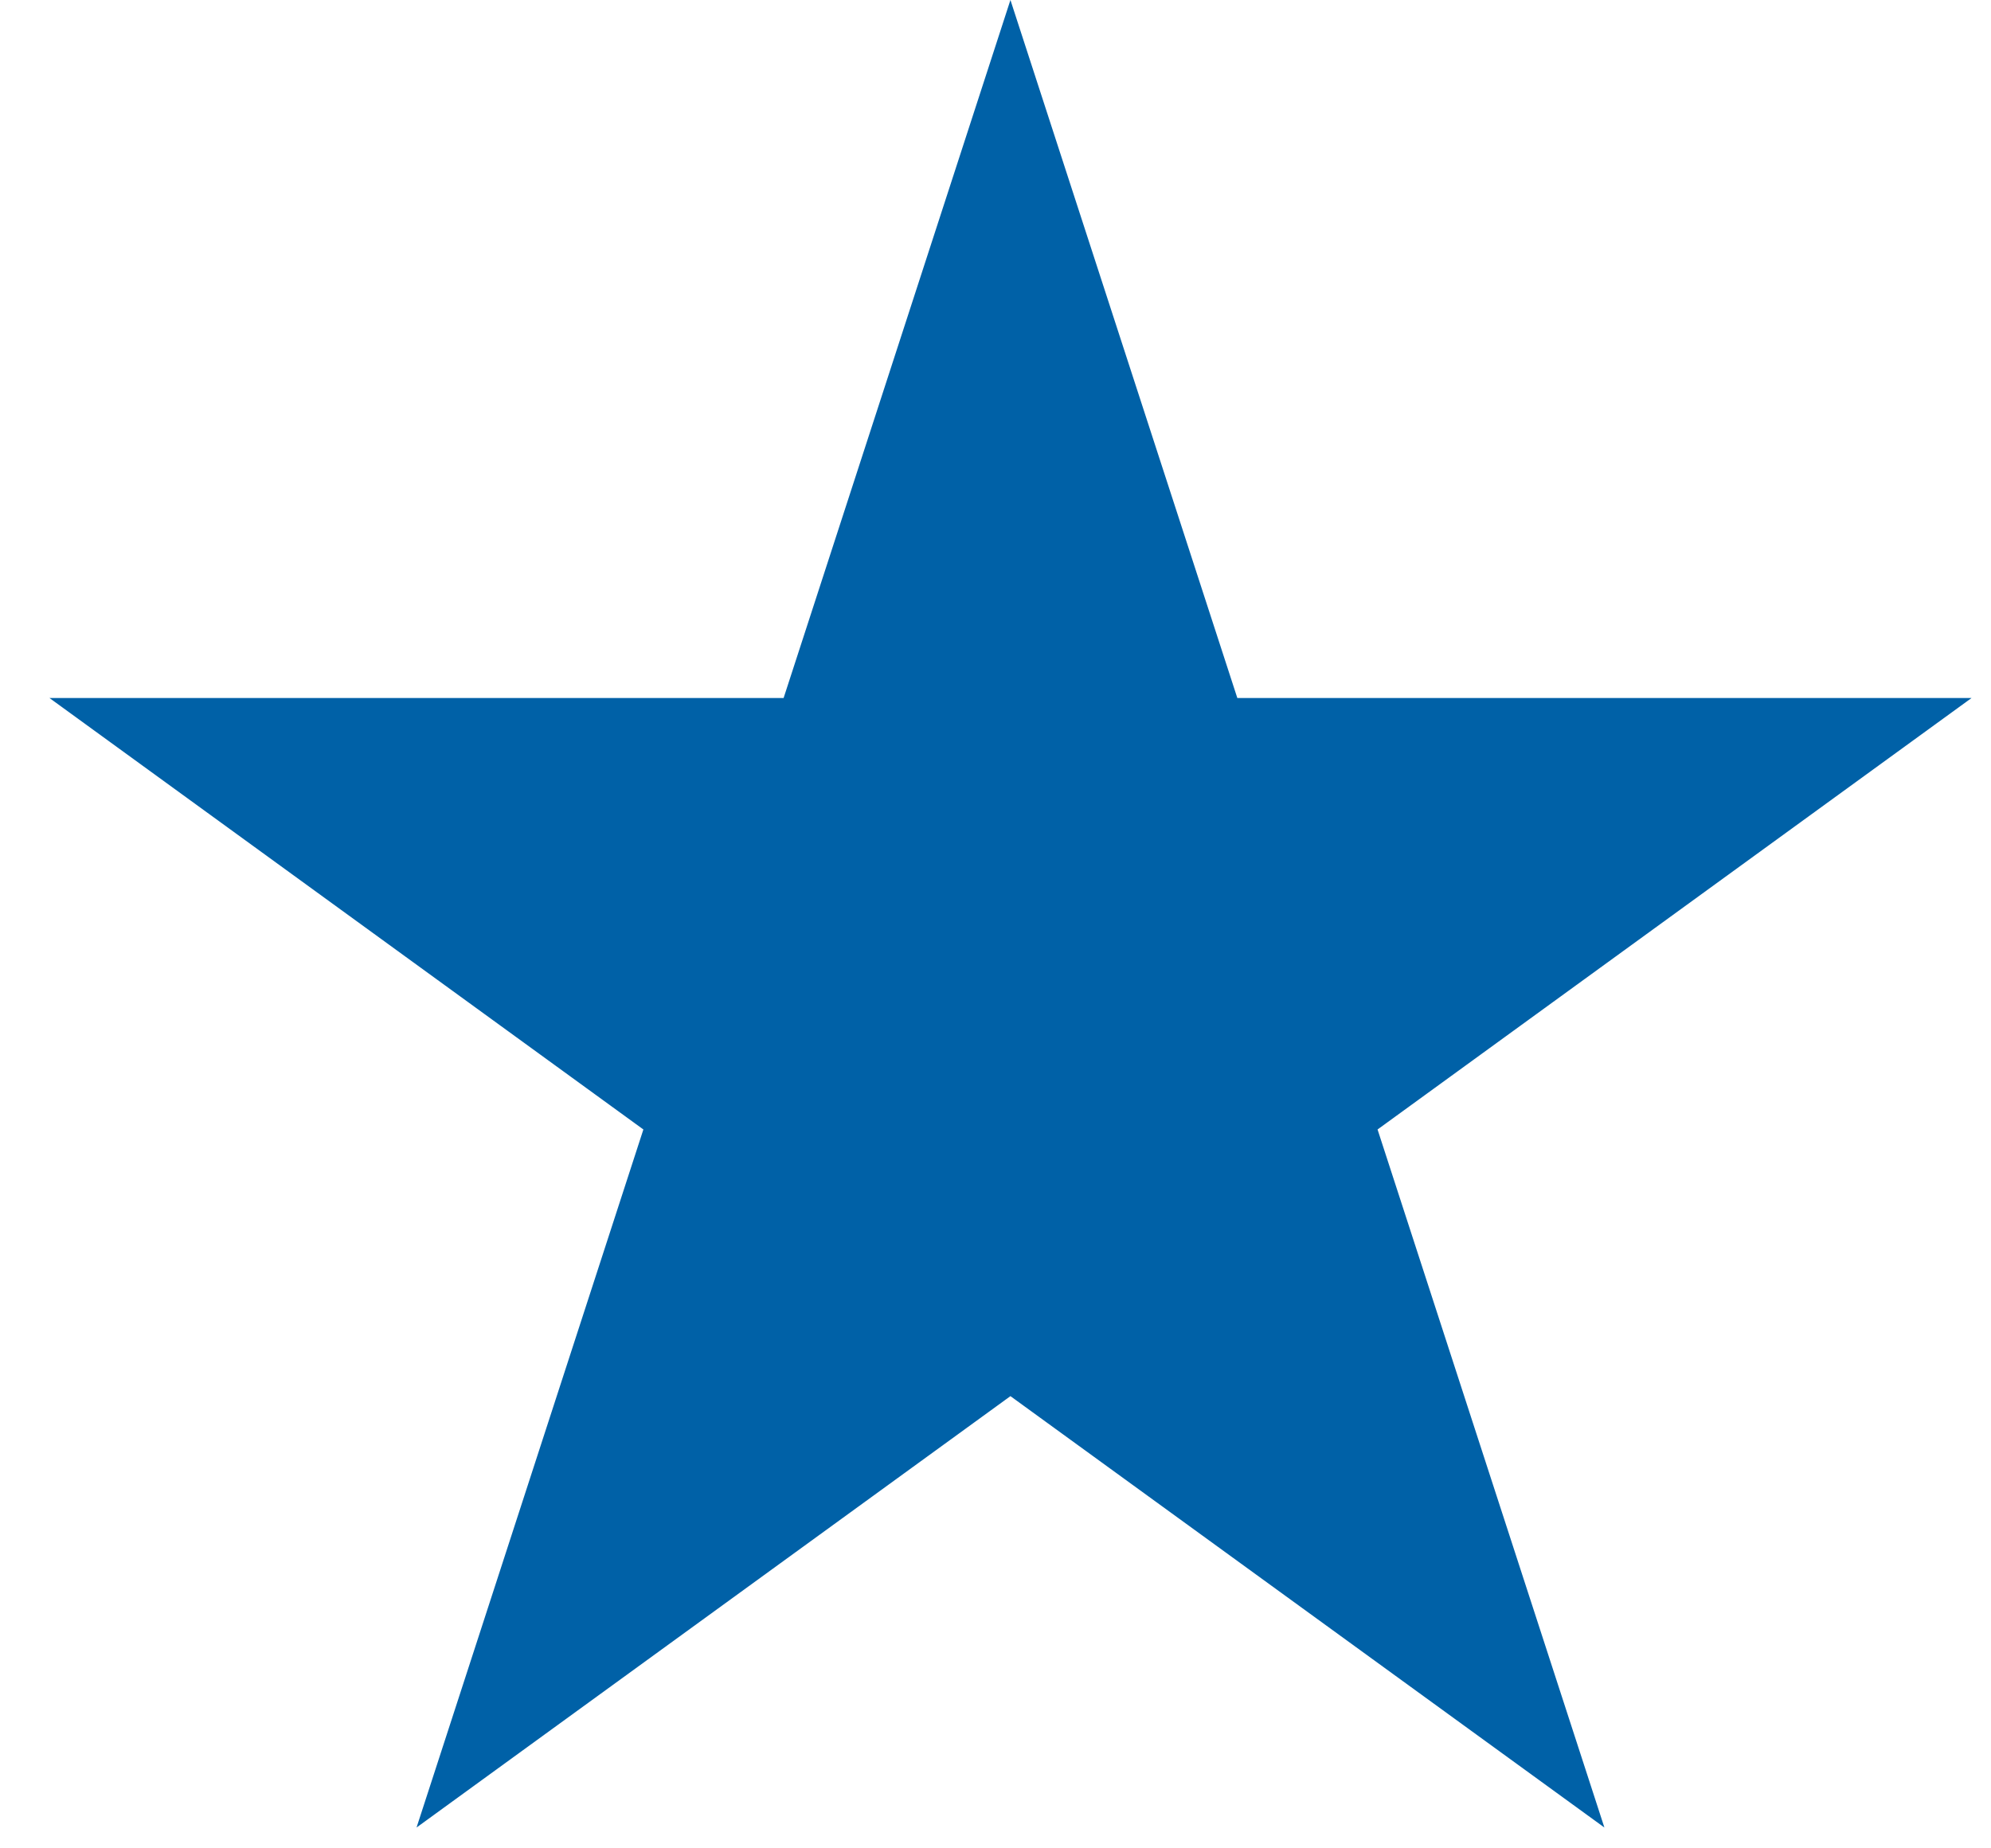 <svg width="28" height="26" viewBox="0 0 28 26" fill="none" xmlns="http://www.w3.org/2000/svg">
<path d="M14.21 0L17.401 9.819L27.726 9.819L19.373 15.888L22.563 25.707L14.21 19.639L5.858 25.707L9.048 15.888L0.696 9.819L11.02 9.819L14.21 0Z" fill="#0061A7"/>
</svg>
